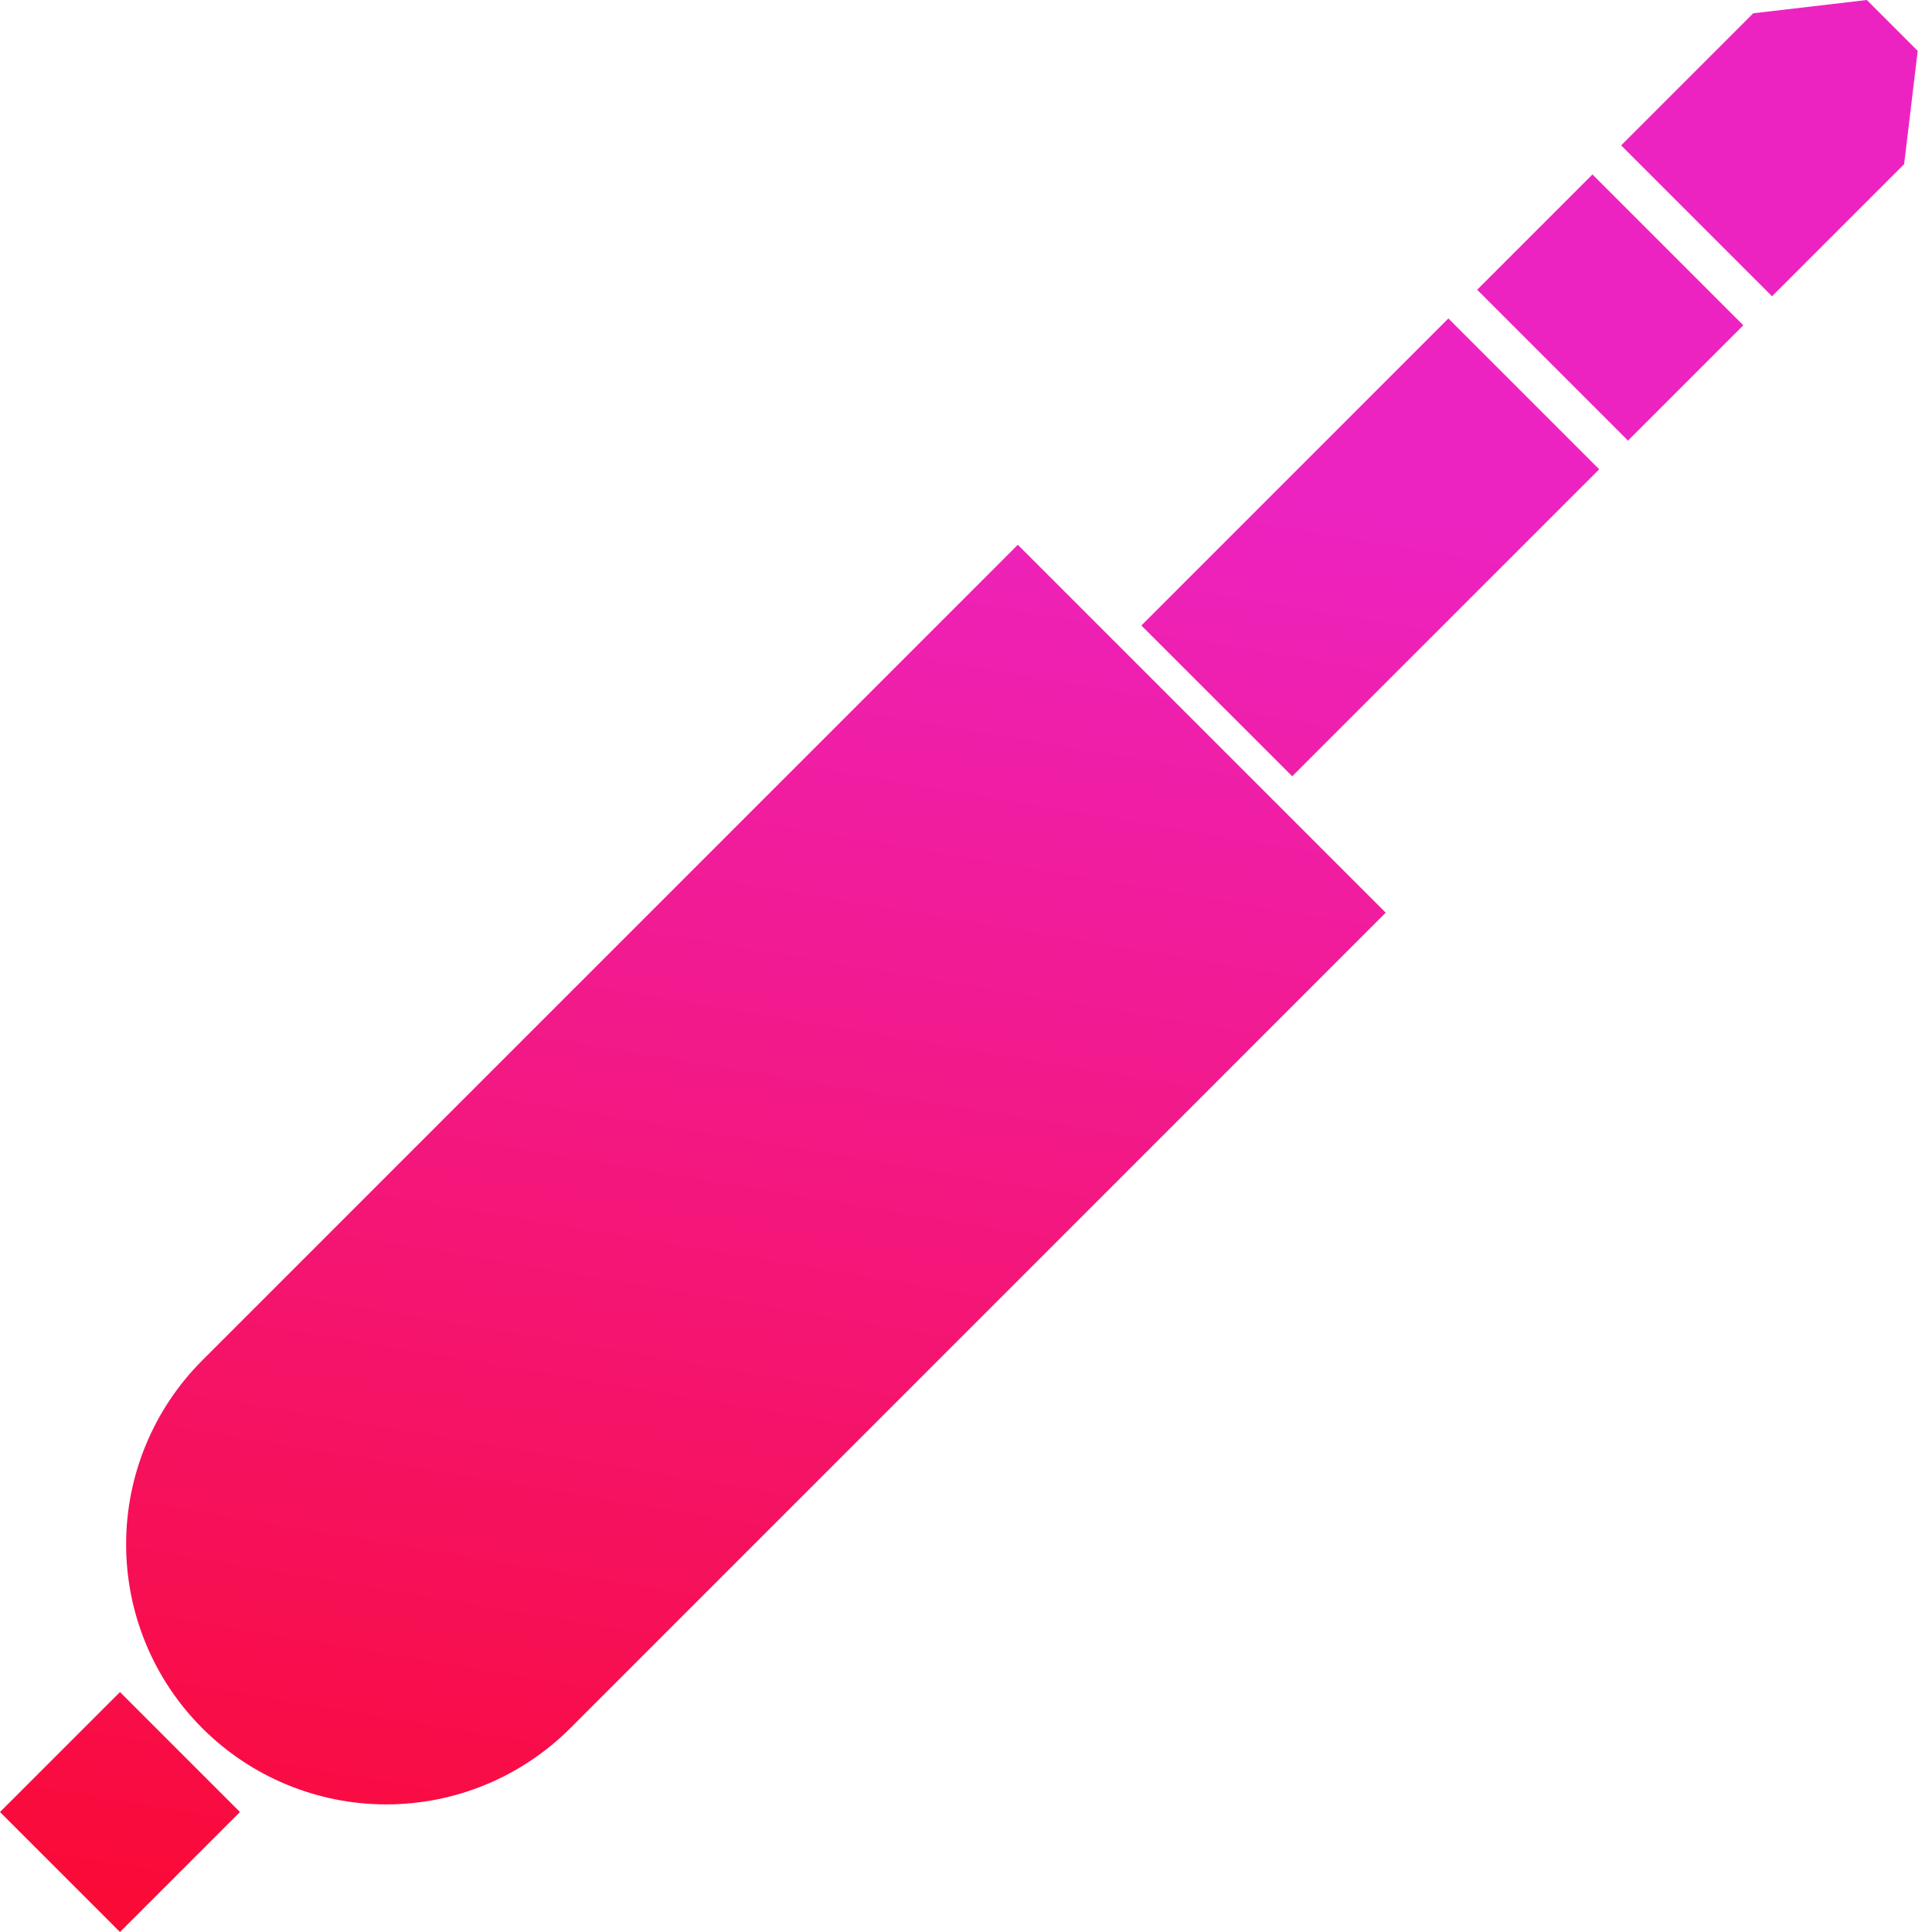 <svg width="40" height="40" viewBox="0 0 40 40" fill="none" xmlns="http://www.w3.org/2000/svg">
<path d="M28.69 18.896L11.806 35.781C10.796 36.791 9.426 37.358 7.997 37.358C6.569 37.358 5.199 36.791 4.189 35.781C3.178 34.771 2.611 33.401 2.611 31.972C2.611 30.544 3.178 29.174 4.189 28.164L21.073 11.279L28.69 18.896Z" fill="url(#paint0_linear_1_530)"/>
<path d="M36.688 6.134L39.423 3.399L39.704 1.053L38.651 0L36.299 0.275L33.564 3.01L36.688 6.134Z" fill="url(#paint1_linear_1_530)"/>
<path d="M23.631 12.95L29.987 6.593L33.11 9.716L26.754 16.072L23.631 12.95Z" fill="url(#paint2_linear_1_530)"/>
<path d="M30.583 5.999L32.97 3.612L36.093 6.735L33.706 9.122L30.583 5.999Z" fill="url(#paint3_linear_1_530)"/>
<path d="M2.484 35.032L4.968 37.516L2.484 40L0 37.516L2.484 35.032Z" fill="url(#paint4_linear_1_530)"/>
<defs>
<linearGradient id="paint0_linear_1_530" x1="16.562" y1="8.571" x2="8.984" y2="53.584" gradientUnits="userSpaceOnUse">
<stop stop-color="#ED23C1"/>
<stop offset="1" stop-color="#FF0000"/>
</linearGradient>
<linearGradient id="paint1_linear_1_530" x1="16.562" y1="8.571" x2="8.984" y2="53.584" gradientUnits="userSpaceOnUse">
<stop stop-color="#ED23C1"/>
<stop offset="1" stop-color="#FF0000"/>
</linearGradient>
<linearGradient id="paint2_linear_1_530" x1="16.562" y1="8.571" x2="8.984" y2="53.584" gradientUnits="userSpaceOnUse">
<stop stop-color="#ED23C1"/>
<stop offset="1" stop-color="#FF0000"/>
</linearGradient>
<linearGradient id="paint3_linear_1_530" x1="16.562" y1="8.571" x2="8.984" y2="53.584" gradientUnits="userSpaceOnUse">
<stop stop-color="#ED23C1"/>
<stop offset="1" stop-color="#FF0000"/>
</linearGradient>
<linearGradient id="paint4_linear_1_530" x1="16.562" y1="8.571" x2="8.984" y2="53.584" gradientUnits="userSpaceOnUse">
<stop stop-color="#ED23C1"/>
<stop offset="1" stop-color="#FF0000"/>
</linearGradient>
</defs>
</svg>
